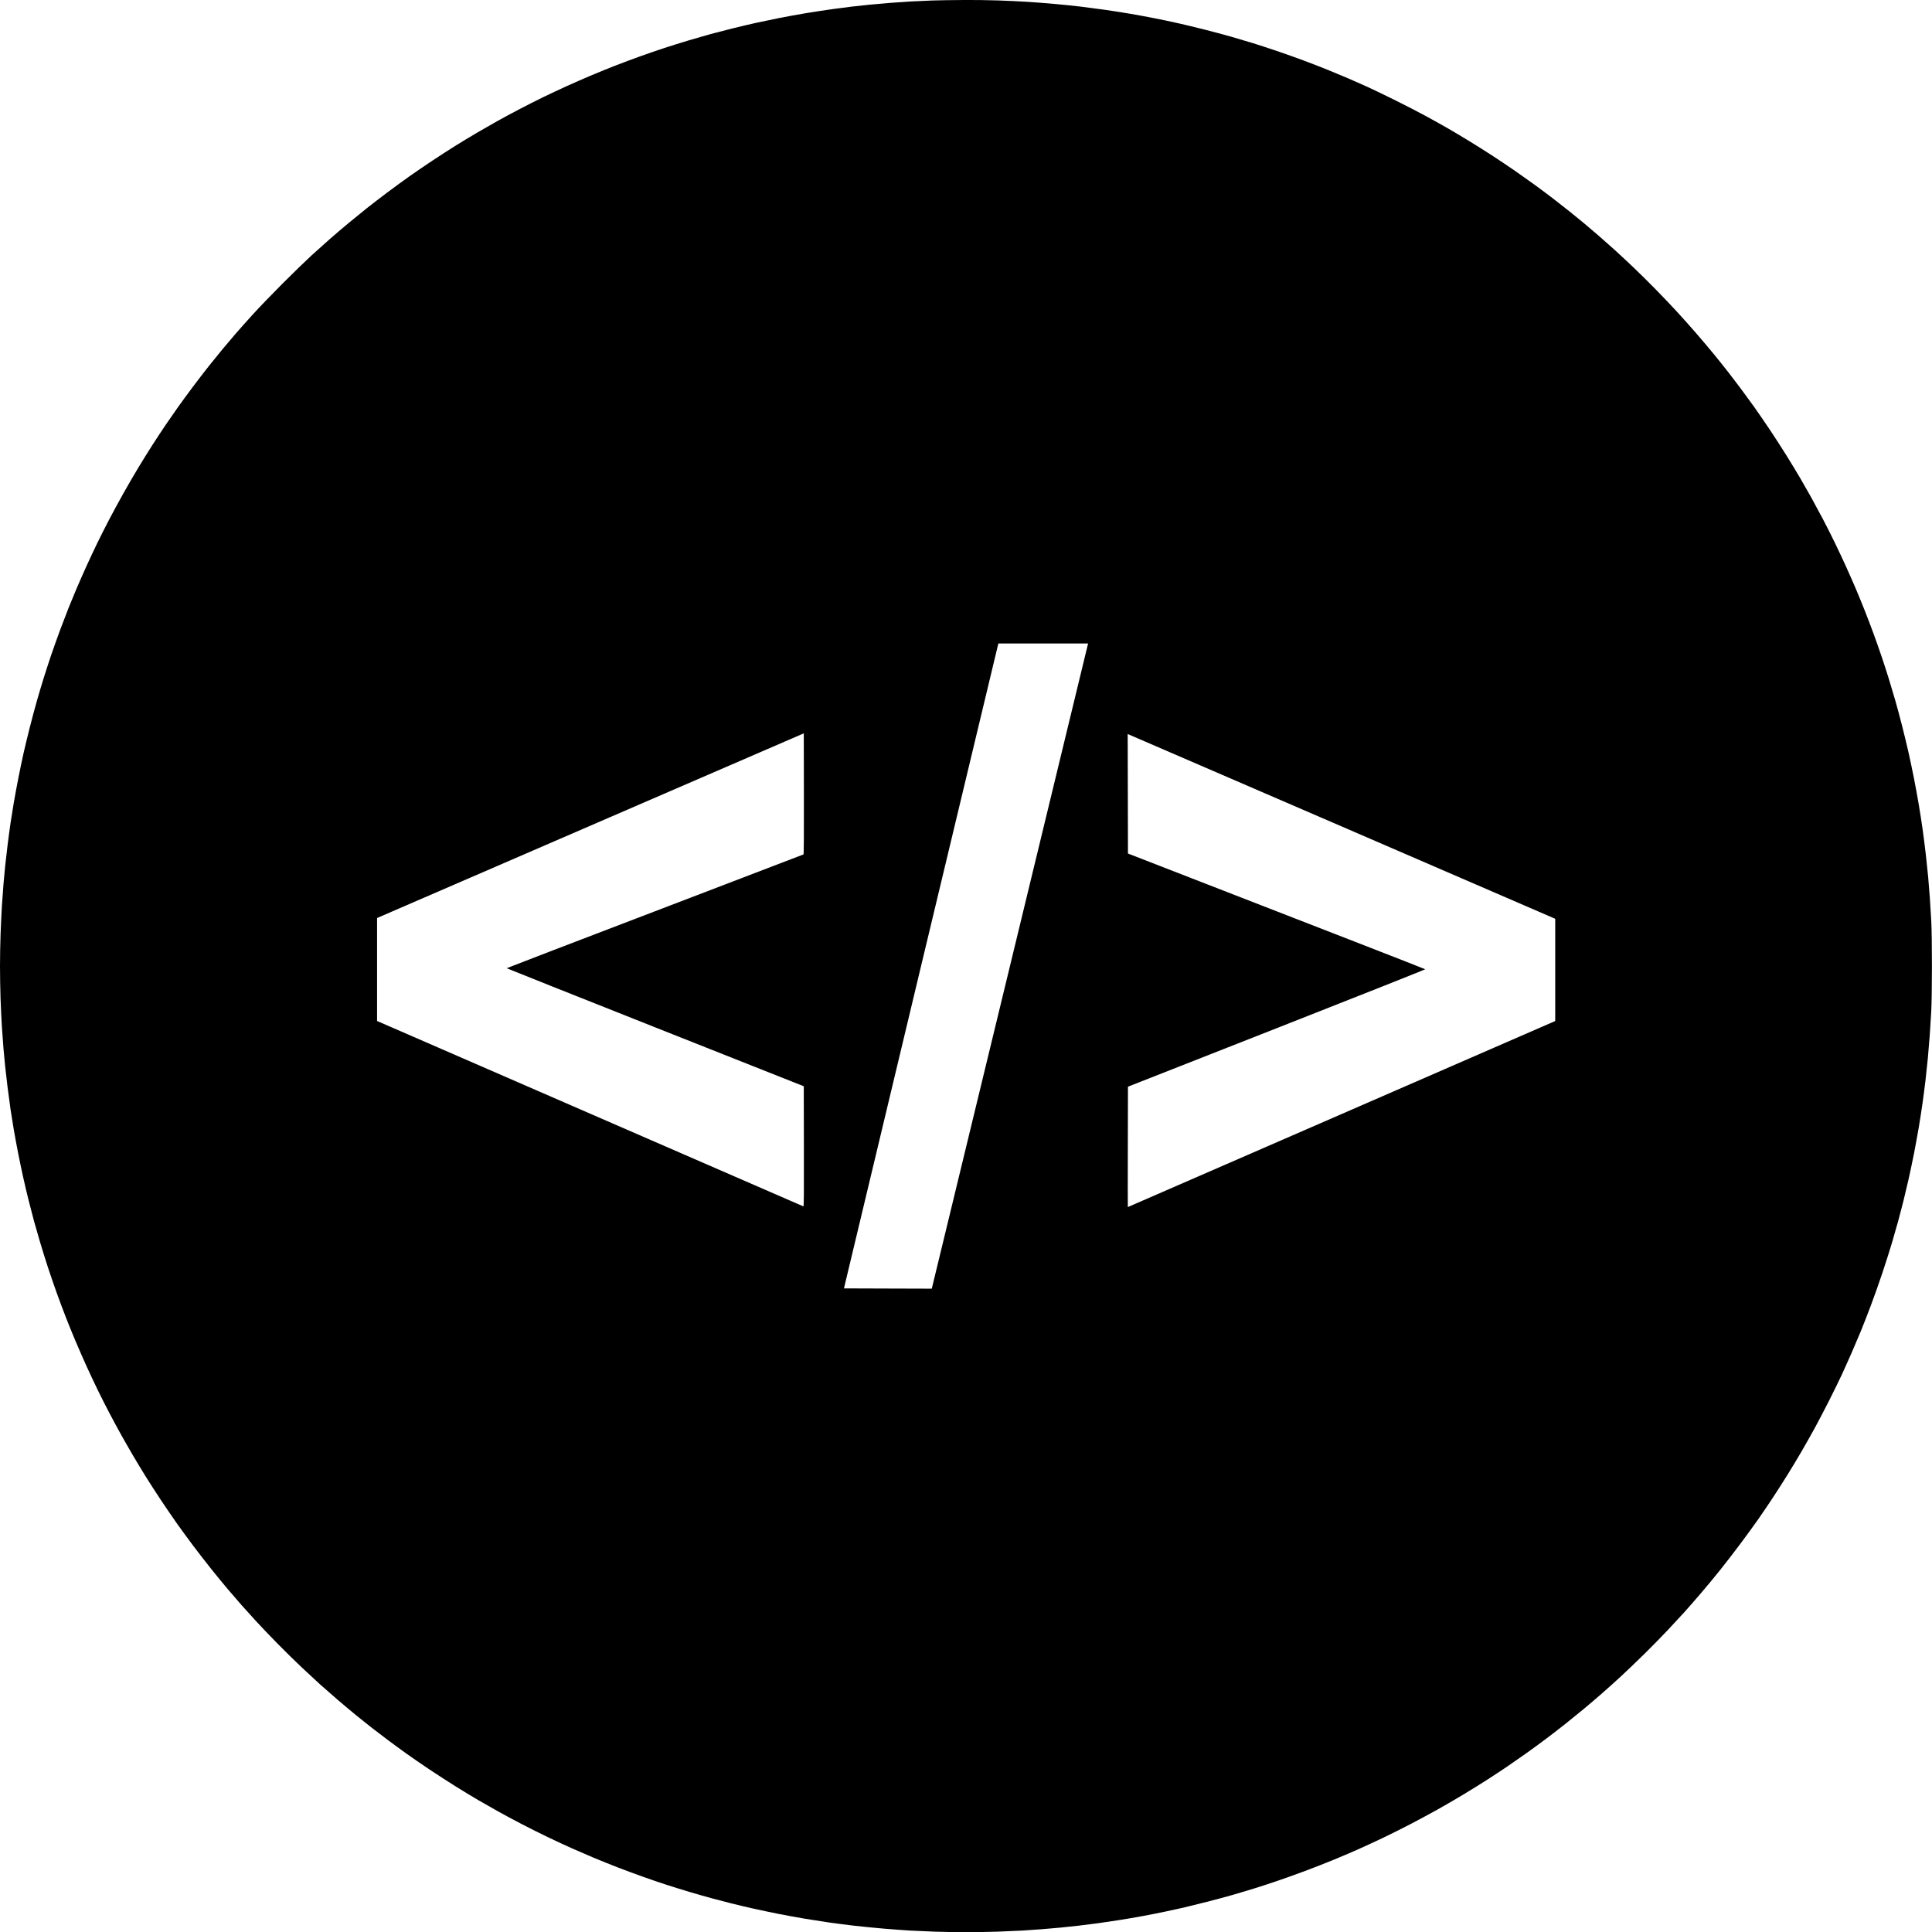 <?xml version="1.0" encoding="UTF-8" standalone="no"?>
<svg
   id="svg11"
   xml:space="preserve"
   enable-background="new 0 0 200 200"
   viewBox="0 0 119.987 120"
   y="0px"
   x="0px"
   version="1.1"
   sodipodi:docname="brandmark-design-c.svg"
   width="119.987"
   height="120"
   xmlns:inkscape="http://www.inkscape.org/namespaces/inkscape"
   xmlns:sodipodi="http://sodipodi.sourceforge.net/DTD/sodipodi-0.dtd"
   xmlns="http://www.w3.org/2000/svg"
   xmlns:svg="http://www.w3.org/2000/svg"
   xmlns:rdf="http://www.w3.org/1999/02/22-rdf-syntax-ns#"
   xmlns:cc="http://creativecommons.org/ns#"
   xmlns:dc="http://purl.org/dc/elements/1.1/"><sodipodi:namedview
     id="namedview13"
     pagecolor="#ffffff"
     bordercolor="#666666"
     borderopacity="1.0"
     inkscape:pageshadow="2"
     inkscape:pageopacity="0.0"
     inkscape:pagecheckerboard="0" /><defs
     id="defs339449" /><linearGradient
     spreadMethod="pad"
     y2="0.3"
     x2="-0.1"
     y1="1.2"
     x1="0.3"
     id="3d_gradient2-logo-d484a7d3-7100-472c-ba23-20140f28dd2f"><stop
       id="stop339426"
       stop-opacity="1"
       stop-color="#ffffff"
       offset="0%" /><stop
       id="stop339428"
       stop-opacity="1"
       stop-color="#000000"
       offset="100%" /></linearGradient><linearGradient
     gradientTransform="rotate(-30)"
     spreadMethod="pad"
     y2="0.3"
     x2="-0.1"
     y1="1.2"
     x1="0.3"
     id="3d_gradient3-logo-d484a7d3-7100-472c-ba23-20140f28dd2f"><stop
       id="stop339431"
       stop-opacity="1"
       stop-color="#ffffff"
       offset="0%" /><stop
       id="stop339433"
       stop-opacity="1"
       stop-color="#cccccc"
       offset="50%" /><stop
       id="stop339435"
       stop-opacity="1"
       stop-color="#000000"
       offset="100%" /></linearGradient><path
     style="fill:#000000;stroke-width:0.6"
     d="M 59.819,3.6573648e-4 C 59.159,0.003 58.289,0.017 57.886,0.031 c -0.403,0.014 -1.01,0.042 -1.35,0.062 -0.339,0.02 -0.91,0.06 -1.267,0.087 -0.357,0.028 -0.942,0.08 -1.3,0.115 -0.357,0.036 -0.845,0.089 -1.083,0.117 -0.238,0.029 -0.763,0.097 -1.167,0.152 -0.403,0.055 -1.138,0.167 -1.633,0.249 -0.495,0.082 -1.245,0.218 -1.667,0.301 -0.421,0.083 -1.074,0.219 -1.45,0.302 -0.375,0.083 -1.04,0.24 -1.476,0.348 -0.436,0.108 -1.043,0.265 -1.35,0.349 -0.307,0.084 -0.91,0.258 -1.341,0.386 -0.43,0.128 -1.128,0.346 -1.55,0.485 -0.422,0.138 -1.119,0.378 -1.55,0.534 -0.431,0.155 -1.113,0.411 -1.517,0.568 -0.403,0.157 -1.081,0.433 -1.507,0.613 -0.425,0.181 -1.1,0.477 -1.5,0.658 -0.4,0.182 -1.049,0.486 -1.443,0.677 -0.394,0.191 -1.069,0.533 -1.5,0.759 -0.431,0.226 -1.038,0.554 -1.35,0.728 -0.312,0.174 -0.874,0.496 -1.25,0.716 -0.376,0.22 -0.983,0.588 -1.35,0.816 -0.367,0.229 -1.012,0.645 -1.433,0.925 -0.422,0.28 -1.059,0.715 -1.417,0.968 -0.357,0.252 -0.98,0.706 -1.383,1.009 -0.403,0.302 -0.988,0.752 -1.3,1 -0.312,0.248 -0.829,0.669 -1.15,0.936 -0.321,0.267 -0.816,0.689 -1.1,0.938 -0.284,0.249 -0.802,0.713 -1.15,1.031 -0.348,0.318 -1.159,1.105 -1.801,1.748 -0.642,0.643 -1.467,1.499 -1.833,1.902 -0.366,0.403 -0.855,0.951 -1.085,1.217 -0.23,0.266 -0.599,0.701 -0.819,0.967 -0.22,0.266 -0.603,0.738 -0.851,1.05 -0.248,0.312 -0.698,0.897 -1,1.3 -0.302,0.403 -0.714,0.966 -0.915,1.25 -0.201,0.284 -0.54,0.772 -0.752,1.083 -0.212,0.312 -0.588,0.882 -0.835,1.267 -0.247,0.385 -0.652,1.037 -0.9,1.45 -0.248,0.412 -0.654,1.11 -0.9,1.55 -0.247,0.44 -0.634,1.152 -0.86,1.583 -0.226,0.431 -0.568,1.106 -0.759,1.5 -0.191,0.394 -0.495,1.042 -0.675,1.439 -0.18,0.397 -0.458,1.027 -0.616,1.4 -0.159,0.373 -0.376,0.898 -0.484,1.167 -0.107,0.269 -0.337,0.869 -0.511,1.333 -0.173,0.464 -0.429,1.181 -0.569,1.592 -0.139,0.411 -0.35,1.056 -0.467,1.433 -0.118,0.377 -0.306,1.007 -0.418,1.399 -0.113,0.392 -0.316,1.15 -0.451,1.683 -0.136,0.533 -0.313,1.27 -0.395,1.636 -0.082,0.367 -0.224,1.049 -0.316,1.517 -0.092,0.467 -0.22,1.157 -0.284,1.533 -0.064,0.376 -0.154,0.938 -0.2,1.25 -0.046,0.312 -0.129,0.927 -0.183,1.367 -0.054,0.44 -0.122,1.025 -0.15,1.3 -0.028,0.275 -0.074,0.762 -0.102,1.083 -0.028,0.321 -0.073,0.943 -0.101,1.383 -0.027,0.44 -0.065,1.235 -0.083,1.767 C 0.015,58.546 0,59.439 0,59.998 c 0,0.559 0.015,1.452 0.033,1.983 0.018,0.532 0.056,1.327 0.083,1.767 0.028,0.44 0.073,1.062 0.101,1.383 0.028,0.321 0.073,0.808 0.102,1.083 0.028,0.275 0.096,0.86 0.15,1.3 0.055,0.44 0.137,1.055 0.183,1.367 0.046,0.312 0.136,0.874 0.2,1.25 0.064,0.376 0.184,1.028 0.267,1.45 0.083,0.422 0.225,1.101 0.315,1.51 0.09,0.409 0.248,1.076 0.35,1.483 0.102,0.407 0.253,0.987 0.336,1.29 0.083,0.302 0.255,0.902 0.384,1.333 0.128,0.431 0.346,1.128 0.485,1.55 0.138,0.422 0.378,1.119 0.534,1.55 0.155,0.431 0.411,1.113 0.568,1.517 0.157,0.403 0.433,1.081 0.613,1.507 0.181,0.425 0.477,1.1 0.658,1.5 0.181,0.4 0.494,1.064 0.694,1.477 0.2,0.412 0.534,1.072 0.742,1.467 0.208,0.394 0.527,0.987 0.711,1.317 0.183,0.33 0.514,0.907 0.734,1.283 0.22,0.376 0.588,0.983 0.816,1.35 0.229,0.367 0.645,1.012 0.925,1.433 0.28,0.422 0.716,1.059 0.968,1.417 0.252,0.357 0.706,0.98 1.009,1.383 0.302,0.403 0.813,1.063 1.136,1.467 0.322,0.403 0.796,0.981 1.052,1.283 0.256,0.303 0.638,0.745 0.849,0.983 0.211,0.238 0.624,0.695 0.918,1.016 0.294,0.32 0.894,0.947 1.332,1.393 0.439,0.446 1.121,1.116 1.517,1.488 0.395,0.372 0.899,0.839 1.119,1.037 0.22,0.198 0.708,0.624 1.083,0.947 0.376,0.323 0.916,0.776 1.2,1.006 0.284,0.23 0.689,0.553 0.9,0.718 0.211,0.165 0.653,0.503 0.983,0.75 0.33,0.248 0.87,0.644 1.2,0.879 0.33,0.236 0.96,0.67 1.4,0.964 0.44,0.295 1.175,0.77 1.633,1.056 0.458,0.286 1.106,0.678 1.44,0.873 0.334,0.194 0.874,0.502 1.2,0.683 0.326,0.182 0.968,0.527 1.427,0.767 0.459,0.24 1.224,0.623 1.7,0.851 0.476,0.227 1.139,0.535 1.474,0.684 0.335,0.149 0.942,0.412 1.35,0.583 0.408,0.171 1.095,0.447 1.526,0.613 0.431,0.166 1.121,0.421 1.533,0.568 0.412,0.146 1.053,0.365 1.424,0.486 0.371,0.121 1.024,0.324 1.45,0.451 0.426,0.127 1.053,0.306 1.392,0.398 0.339,0.092 0.887,0.234 1.217,0.317 0.33,0.083 0.931,0.226 1.336,0.317 0.405,0.091 1.123,0.242 1.596,0.336 0.473,0.093 1.214,0.228 1.647,0.301 0.433,0.072 1.109,0.177 1.502,0.234 0.393,0.056 1.098,0.147 1.567,0.201 0.469,0.054 1.295,0.135 1.835,0.181 0.541,0.045 1.261,0.098 1.6,0.118 0.339,0.019 1.029,0.05 1.533,0.068 0.504,0.018 1.389,0.032 1.967,0.032 0.578,0 1.463,-0.014 1.967,-0.032 0.504,-0.018 1.187,-0.048 1.517,-0.067 0.33,-0.019 0.885,-0.057 1.233,-0.085 0.348,-0.028 0.866,-0.073 1.15,-0.1 0.284,-0.027 0.779,-0.08 1.1,-0.117 0.321,-0.037 0.861,-0.105 1.2,-0.151 0.339,-0.046 0.945,-0.135 1.346,-0.199 0.401,-0.063 1.061,-0.176 1.467,-0.252 0.406,-0.075 1.045,-0.201 1.421,-0.281 0.376,-0.079 0.886,-0.191 1.133,-0.248 0.248,-0.057 0.885,-0.215 1.417,-0.351 0.532,-0.136 1.259,-0.331 1.617,-0.434 0.358,-0.103 0.935,-0.275 1.283,-0.384 0.348,-0.108 0.993,-0.318 1.433,-0.467 0.44,-0.149 1.236,-0.434 1.769,-0.633 0.533,-0.2 1.319,-0.507 1.749,-0.684 0.429,-0.177 1.096,-0.461 1.481,-0.631 0.386,-0.171 1.097,-0.499 1.581,-0.729 0.484,-0.23 1.279,-0.628 1.767,-0.883 0.488,-0.255 1.217,-0.648 1.621,-0.873 0.403,-0.225 1.108,-0.633 1.567,-0.909 0.458,-0.275 1.148,-0.702 1.533,-0.95 0.385,-0.247 0.955,-0.623 1.267,-0.835 0.312,-0.212 0.848,-0.585 1.192,-0.83 0.344,-0.245 0.906,-0.657 1.25,-0.916 0.344,-0.259 0.88,-0.674 1.192,-0.922 0.312,-0.248 0.822,-0.663 1.133,-0.922 0.312,-0.259 0.807,-0.681 1.1,-0.938 0.293,-0.256 0.818,-0.728 1.166,-1.048 0.348,-0.32 1.006,-0.949 1.462,-1.398 0.457,-0.449 1.126,-1.132 1.488,-1.517 0.362,-0.385 0.82,-0.88 1.018,-1.1 0.198,-0.22 0.638,-0.722 0.976,-1.117 0.339,-0.394 0.887,-1.054 1.217,-1.467 0.331,-0.413 0.904,-1.155 1.274,-1.65 0.37,-0.495 0.872,-1.185 1.115,-1.533 0.243,-0.348 0.64,-0.933 0.882,-1.3 0.242,-0.367 0.651,-1.004 0.908,-1.417 0.257,-0.413 0.659,-1.08 0.893,-1.483 0.234,-0.403 0.598,-1.048 0.81,-1.433 0.211,-0.385 0.619,-1.165 0.906,-1.733 0.287,-0.568 0.647,-1.303 0.799,-1.633 0.153,-0.33 0.413,-0.907 0.577,-1.283 0.165,-0.376 0.426,-0.991 0.581,-1.366 0.155,-0.376 0.445,-1.119 0.645,-1.652 0.2,-0.533 0.521,-1.441 0.713,-2.017 0.192,-0.576 0.454,-1.4 0.582,-1.831 0.128,-0.431 0.308,-1.061 0.4,-1.4 0.092,-0.339 0.235,-0.887 0.317,-1.217 0.083,-0.33 0.225,-0.931 0.317,-1.336 0.091,-0.405 0.242,-1.123 0.336,-1.596 0.093,-0.473 0.228,-1.214 0.301,-1.647 0.073,-0.433 0.177,-1.102 0.231,-1.487 0.055,-0.385 0.137,-1.023 0.184,-1.417 0.046,-0.394 0.114,-1.032 0.15,-1.417 0.036,-0.385 0.088,-1.023 0.116,-1.417 0.028,-0.394 0.069,-1.054 0.092,-1.467 0.024,-0.436 0.041,-1.601 0.042,-2.783 3.4e-4,-1.222 -0.016,-2.346 -0.042,-2.817 -0.023,-0.431 -0.064,-1.091 -0.091,-1.467 -0.027,-0.376 -0.072,-0.938 -0.1,-1.25 -0.028,-0.312 -0.095,-0.949 -0.148,-1.417 -0.054,-0.468 -0.143,-1.173 -0.199,-1.567 -0.056,-0.394 -0.162,-1.077 -0.236,-1.517 -0.074,-0.44 -0.21,-1.183 -0.302,-1.65 -0.093,-0.468 -0.243,-1.18 -0.333,-1.583 -0.091,-0.403 -0.269,-1.142 -0.396,-1.642 -0.127,-0.5 -0.322,-1.224 -0.432,-1.609 -0.111,-0.385 -0.298,-1.011 -0.416,-1.392 -0.118,-0.38 -0.322,-1.006 -0.452,-1.391 -0.131,-0.385 -0.351,-1.008 -0.489,-1.383 -0.138,-0.376 -0.375,-0.998 -0.527,-1.383 -0.152,-0.385 -0.406,-1.005 -0.564,-1.378 -0.159,-0.373 -0.437,-1.003 -0.617,-1.4 -0.18,-0.397 -0.492,-1.06 -0.692,-1.472 -0.2,-0.413 -0.534,-1.073 -0.741,-1.467 -0.208,-0.394 -0.528,-0.987 -0.711,-1.317 -0.183,-0.33 -0.491,-0.87 -0.684,-1.2 -0.193,-0.33 -0.579,-0.968 -0.859,-1.417 -0.279,-0.449 -0.754,-1.184 -1.055,-1.633 -0.301,-0.449 -0.74,-1.087 -0.975,-1.417 -0.236,-0.33 -0.609,-0.84 -0.828,-1.133 -0.22,-0.293 -0.569,-0.751 -0.776,-1.017 -0.207,-0.266 -0.598,-0.755 -0.87,-1.087 -0.272,-0.332 -0.766,-0.917 -1.098,-1.3 -0.332,-0.383 -0.872,-0.988 -1.2,-1.345 -0.328,-0.357 -0.926,-0.985 -1.33,-1.397 -0.403,-0.411 -1.026,-1.027 -1.385,-1.368 -0.358,-0.341 -0.876,-0.823 -1.15,-1.071 -0.274,-0.248 -0.724,-0.647 -0.999,-0.885 -0.275,-0.238 -0.68,-0.583 -0.9,-0.767 -0.22,-0.183 -0.625,-0.514 -0.9,-0.734 -0.275,-0.22 -0.755,-0.596 -1.067,-0.835 -0.312,-0.239 -0.814,-0.615 -1.117,-0.834 -0.302,-0.22 -0.849,-0.608 -1.215,-0.862 -0.366,-0.254 -1.003,-0.681 -1.417,-0.95 -0.413,-0.268 -1.059,-0.676 -1.435,-0.905 -0.376,-0.229 -0.938,-0.565 -1.25,-0.745 -0.312,-0.181 -0.934,-0.529 -1.383,-0.774 -0.449,-0.245 -1.312,-0.691 -1.917,-0.991 -0.605,-0.3 -1.385,-0.676 -1.733,-0.836 -0.348,-0.159 -0.896,-0.402 -1.217,-0.539 -0.321,-0.138 -0.892,-0.375 -1.268,-0.528 -0.377,-0.153 -1.044,-0.412 -1.483,-0.576 -0.439,-0.164 -1.196,-0.433 -1.682,-0.598 -0.486,-0.164 -1.153,-0.383 -1.483,-0.485 -0.33,-0.102 -0.939,-0.283 -1.354,-0.402 -0.414,-0.118 -1.172,-0.321 -1.683,-0.45 -0.511,-0.129 -1.23,-0.302 -1.596,-0.384 -0.367,-0.083 -1.007,-0.218 -1.424,-0.301 -0.416,-0.083 -1.106,-0.21 -1.533,-0.284 -0.427,-0.073 -1.143,-0.186 -1.593,-0.25 -0.449,-0.064 -1.132,-0.154 -1.517,-0.2 -0.385,-0.046 -1.112,-0.121 -1.617,-0.166 -0.504,-0.046 -1.284,-0.106 -1.733,-0.134 -0.449,-0.028 -1.252,-0.065 -1.783,-0.084 -0.532,-0.019 -1.507,-0.031 -2.167,-0.029 z M 64.792,39.964 h 2.785 l -0.024,0.092 c -0.013,0.05 -2.19,9.04 -4.838,19.976 -2.648,10.936 -4.823,19.91 -4.833,19.943 l -0.018,0.058 -2.723,-0.008 -2.723,-0.009 0.011,-0.067 c 0.006,-0.037 2.155,-9.022 4.776,-19.967 2.621,-10.945 4.773,-19.927 4.783,-19.959 l 0.018,-0.058 z m -14.866,9.331 c 0.006,2.489 -0.003,3.756 -0.025,3.769 -0.018,0.011 -4.173,1.602 -9.233,3.535 -5.06,1.933 -9.2,3.522 -9.2,3.532 -3.33e-4,0.009 4.151,1.662 9.225,3.674 l 9.225,3.657 0.008,3.739 c 0.007,2.987 3.34e-4,3.735 -0.033,3.721 -0.023,-0.009 -4.962,-2.157 -10.975,-4.772 -6.013,-2.615 -11.294,-4.912 -11.734,-5.104 -0.44,-0.192 -1.467,-0.639 -2.283,-0.993 l -1.483,-0.644 v -6.395 l 1.1,-0.477 c 0.605,-0.262 6.568,-2.843 13.251,-5.735 l 12.15,-5.257 z m 20.168,-3.683 c 0.032,0.011 6.006,2.591 13.276,5.734 l 13.217,5.715 v 6.35 l -13.267,5.777 c -7.297,3.177 -13.271,5.777 -13.276,5.777 -0.005,0 -0.005,-1.682 0,-3.738 l 0.008,-3.738 9.243,-3.635 c 5.084,-1.999 9.232,-3.646 9.217,-3.659 -0.014,-0.013 -1.961,-0.775 -4.326,-1.694 -2.365,-0.918 -6.513,-2.53 -9.217,-3.582 l -4.917,-1.911 -0.008,-3.708 -0.009,-3.709 z"
     id="icon" /></svg>
